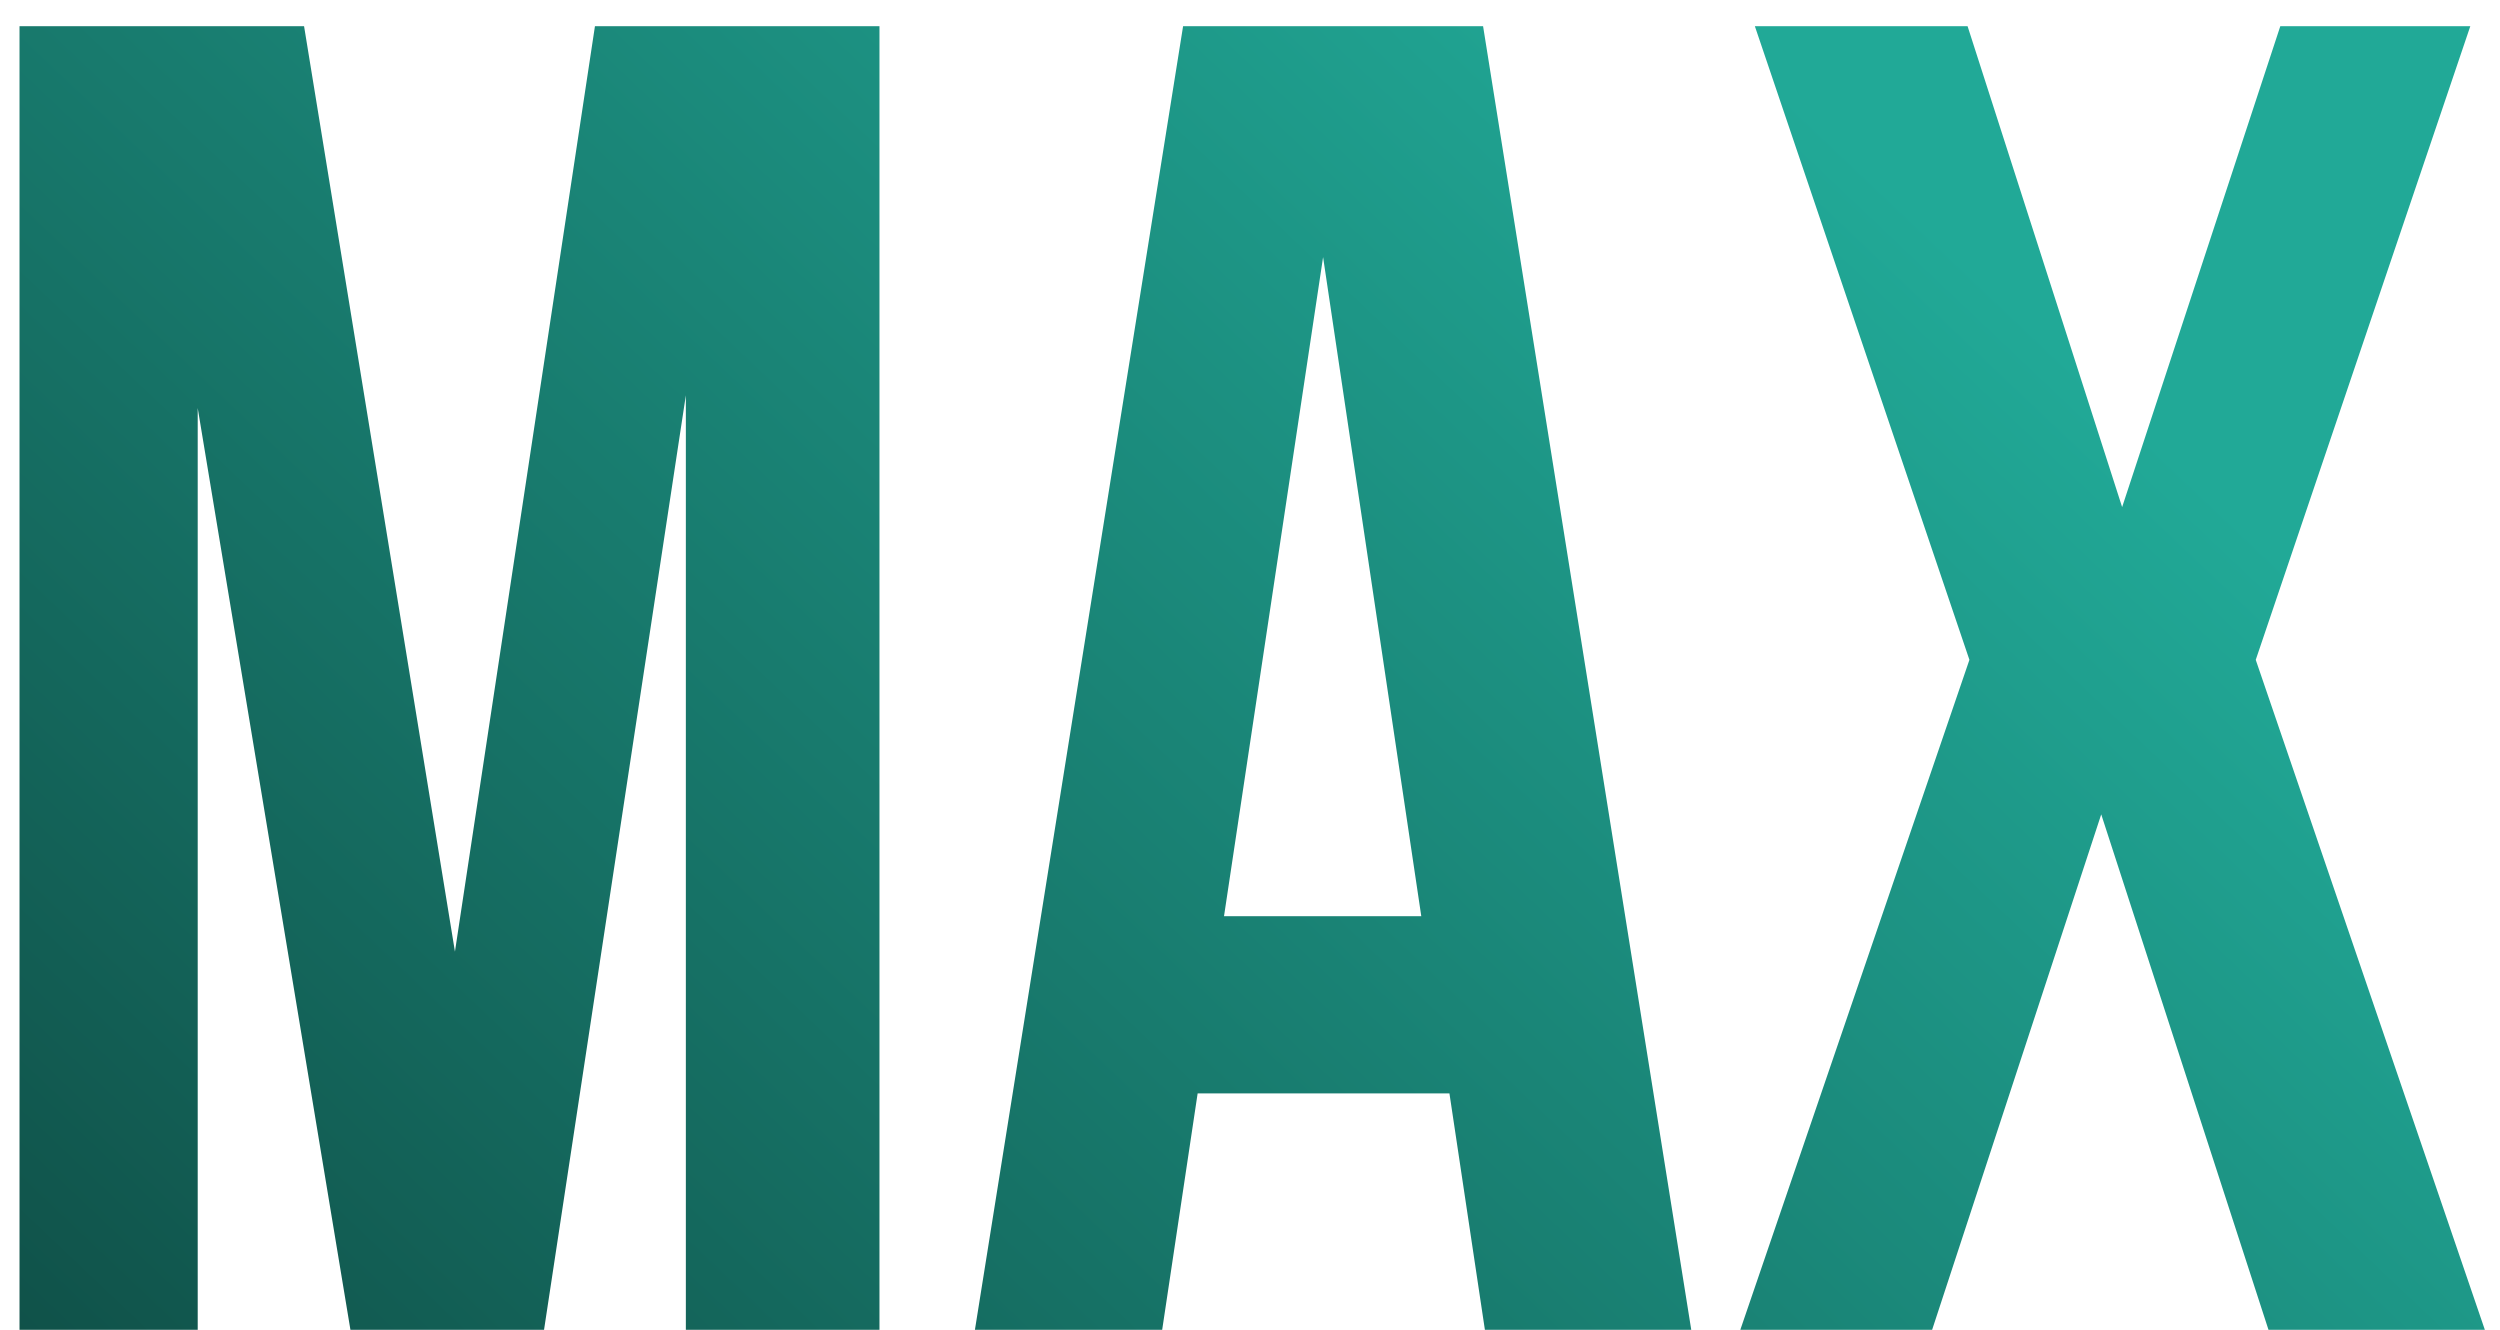 <?xml version="1.0" encoding="UTF-8"?> <svg xmlns="http://www.w3.org/2000/svg" width="94" height="50" viewBox="0 0 94 50" fill="none"><path d="M0.734 50L0.734 0.986L11.433 0.986L17.106 35.781L22.37 0.986L33.068 0.986L33.068 50L25.788 50L25.788 14.863L20.456 50L13.176 50L7.434 15.342L7.434 50L0.734 50ZM36.657 50L44.484 0.986L55.764 0.986L63.591 50L55.832 50L54.499 41.113L45.031 41.113L43.698 50L36.657 50ZM46.023 34.448L53.44 34.448L49.748 9.668L46.023 34.448ZM65.436 50L74.05 24.81L65.983 0.986L73.981 0.986L79.792 19.067L85.739 0.986L92.883 0.986L84.816 24.81L93.43 50L85.295 50L79.006 30.62L72.648 50L65.436 50Z" fill="url(#paint0_linear_608_6412)"></path><defs><linearGradient id="paint0_linear_608_6412" x1="-15" y1="53.8" x2="49.098" y2="-13.829" gradientUnits="userSpaceOnUse"><stop stop-color="#0D433C"></stop><stop offset="1" stop-color="#21A997"></stop></linearGradient></defs></svg> 